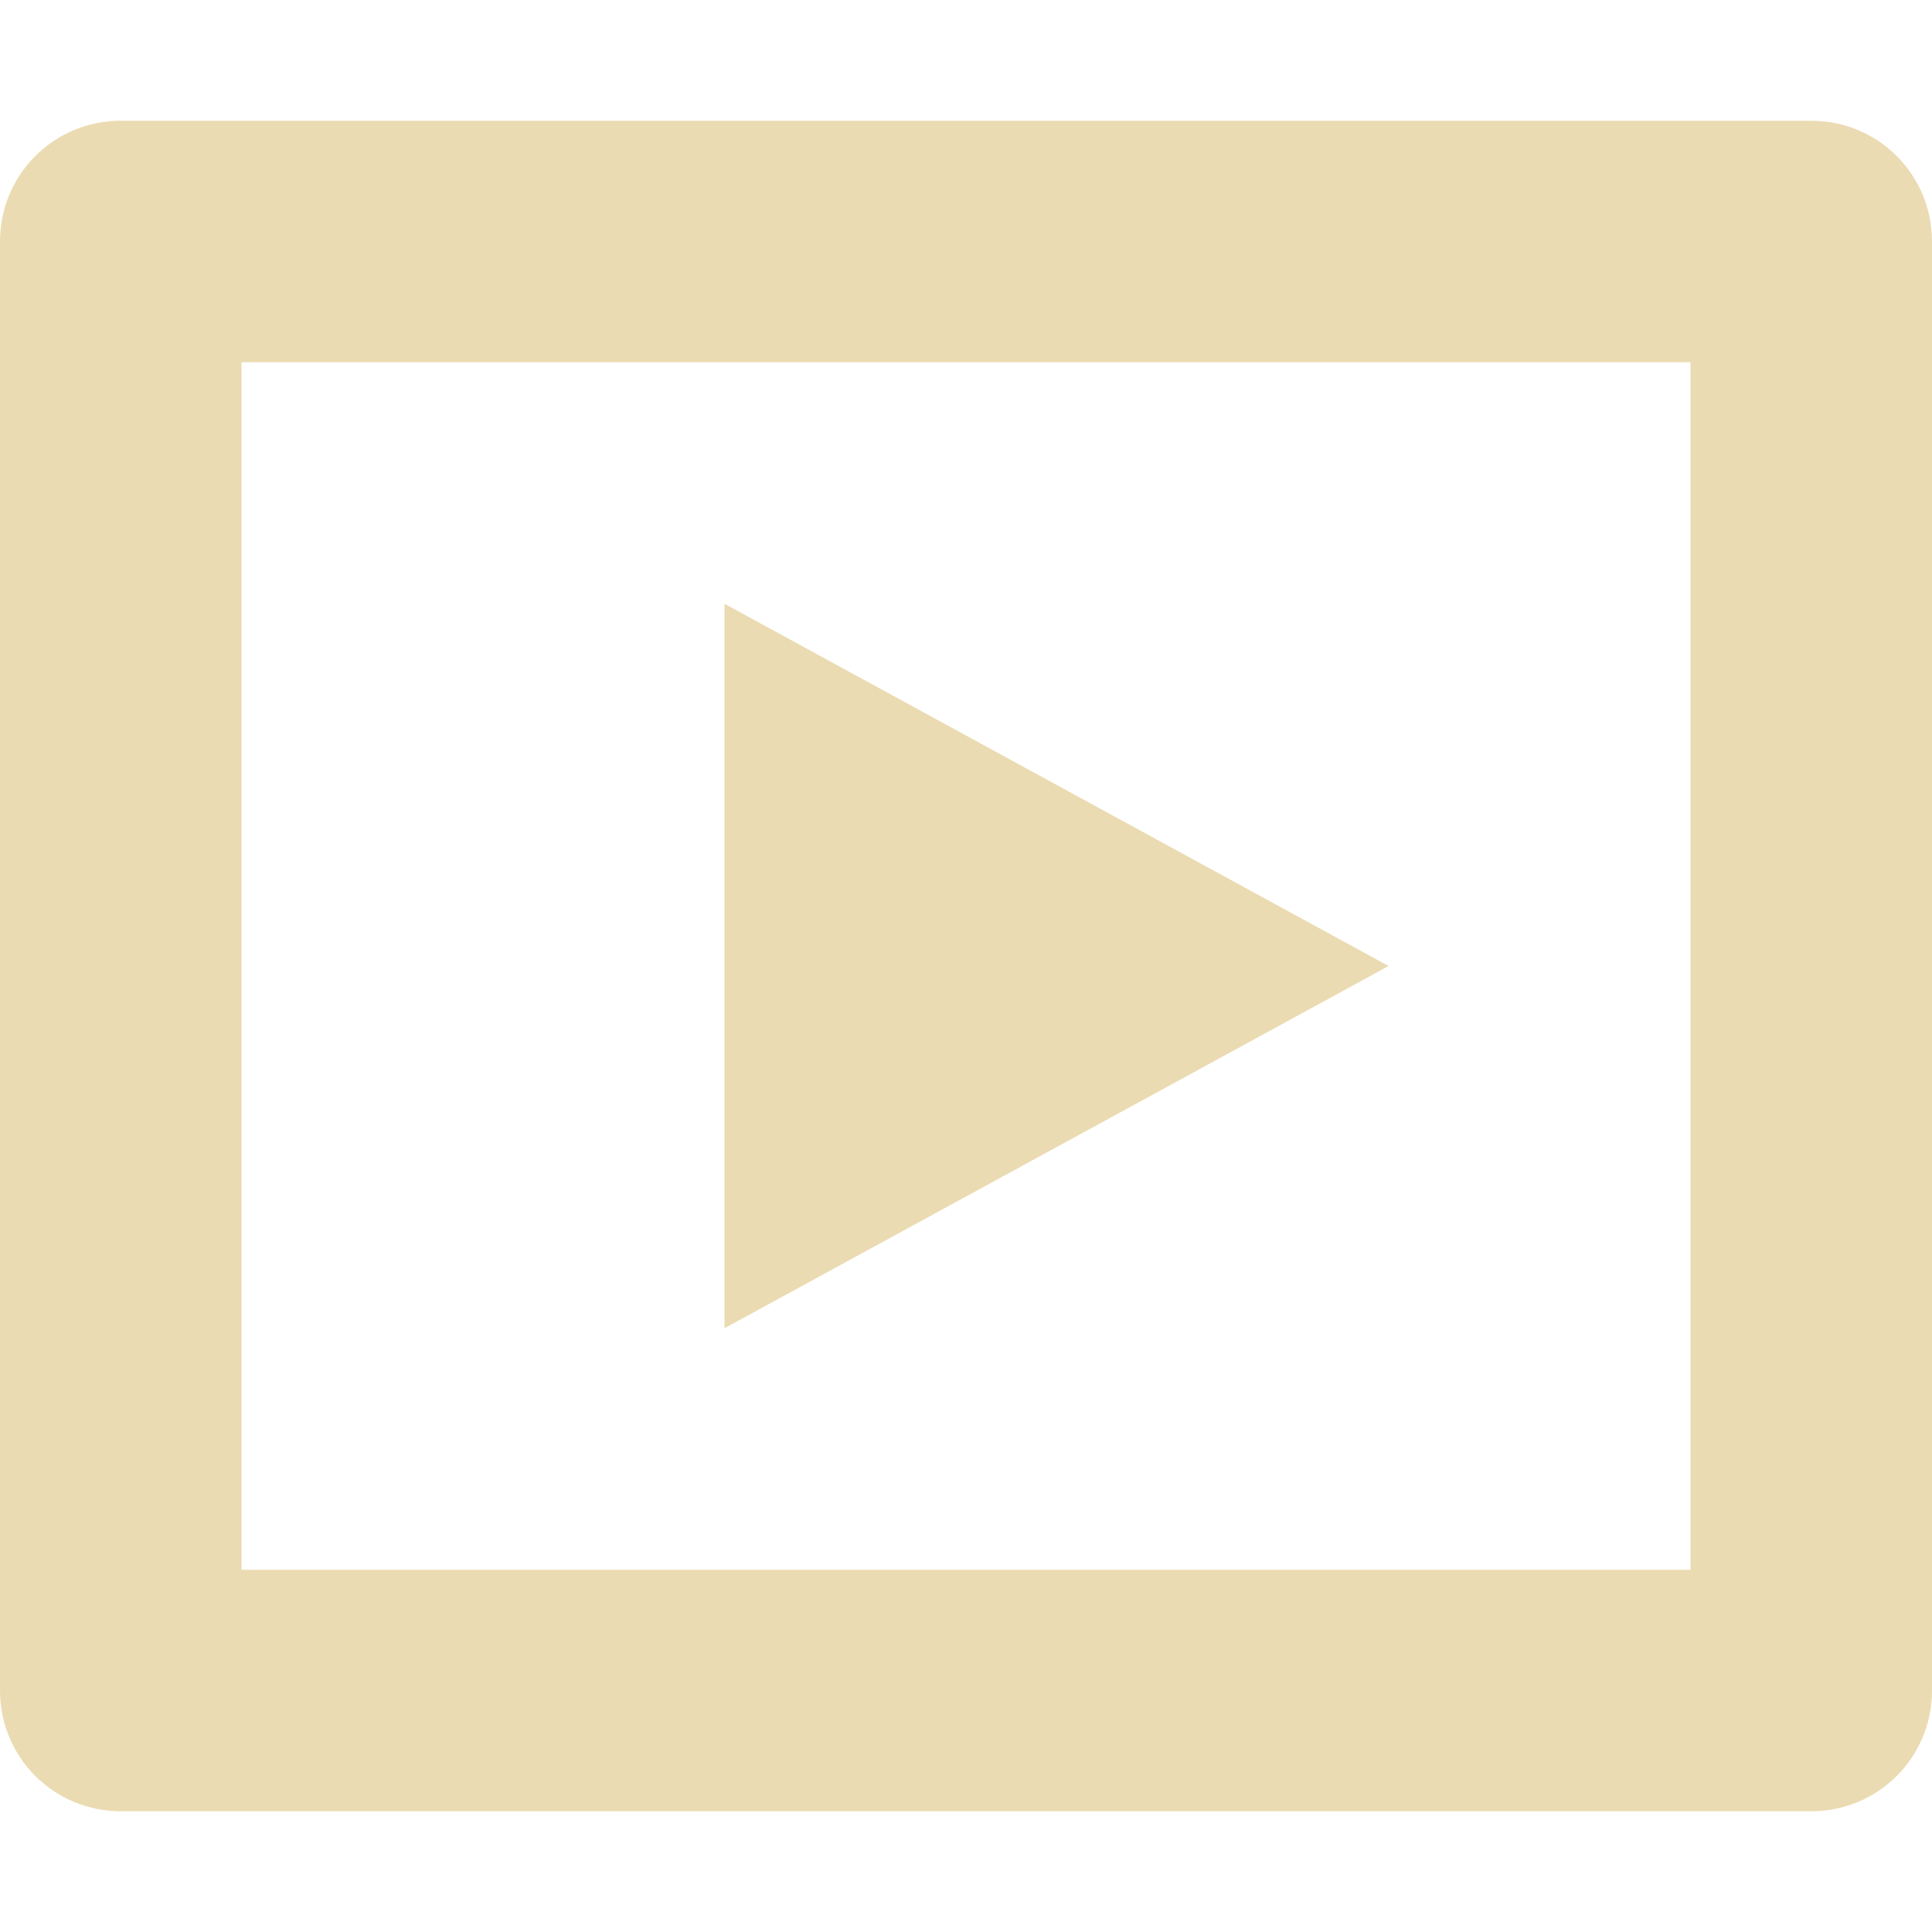 <svg width="16" height="16" version="1.1" viewBox="0 0 16 16" xmlns="http://www.w3.org/2000/svg">
  <defs>
    <style id="current-color-scheme" type="text/css">.ColorScheme-Text { color:#ebdbb2; } .ColorScheme-Highlight { color:#458588; }</style>
  </defs>
  <path class="ColorScheme-Text" d="m1 1c-0.554 0-1 0.446-1 1v12c0 0.554 0.446 1 1 1h14c0.554 0 1-0.446 1-1v-12c0-0.554-0.446-1-1-1zm1 2h12v10h-12zm4 2v6l5.5-3z" fill="currentColor"/>
</svg>

